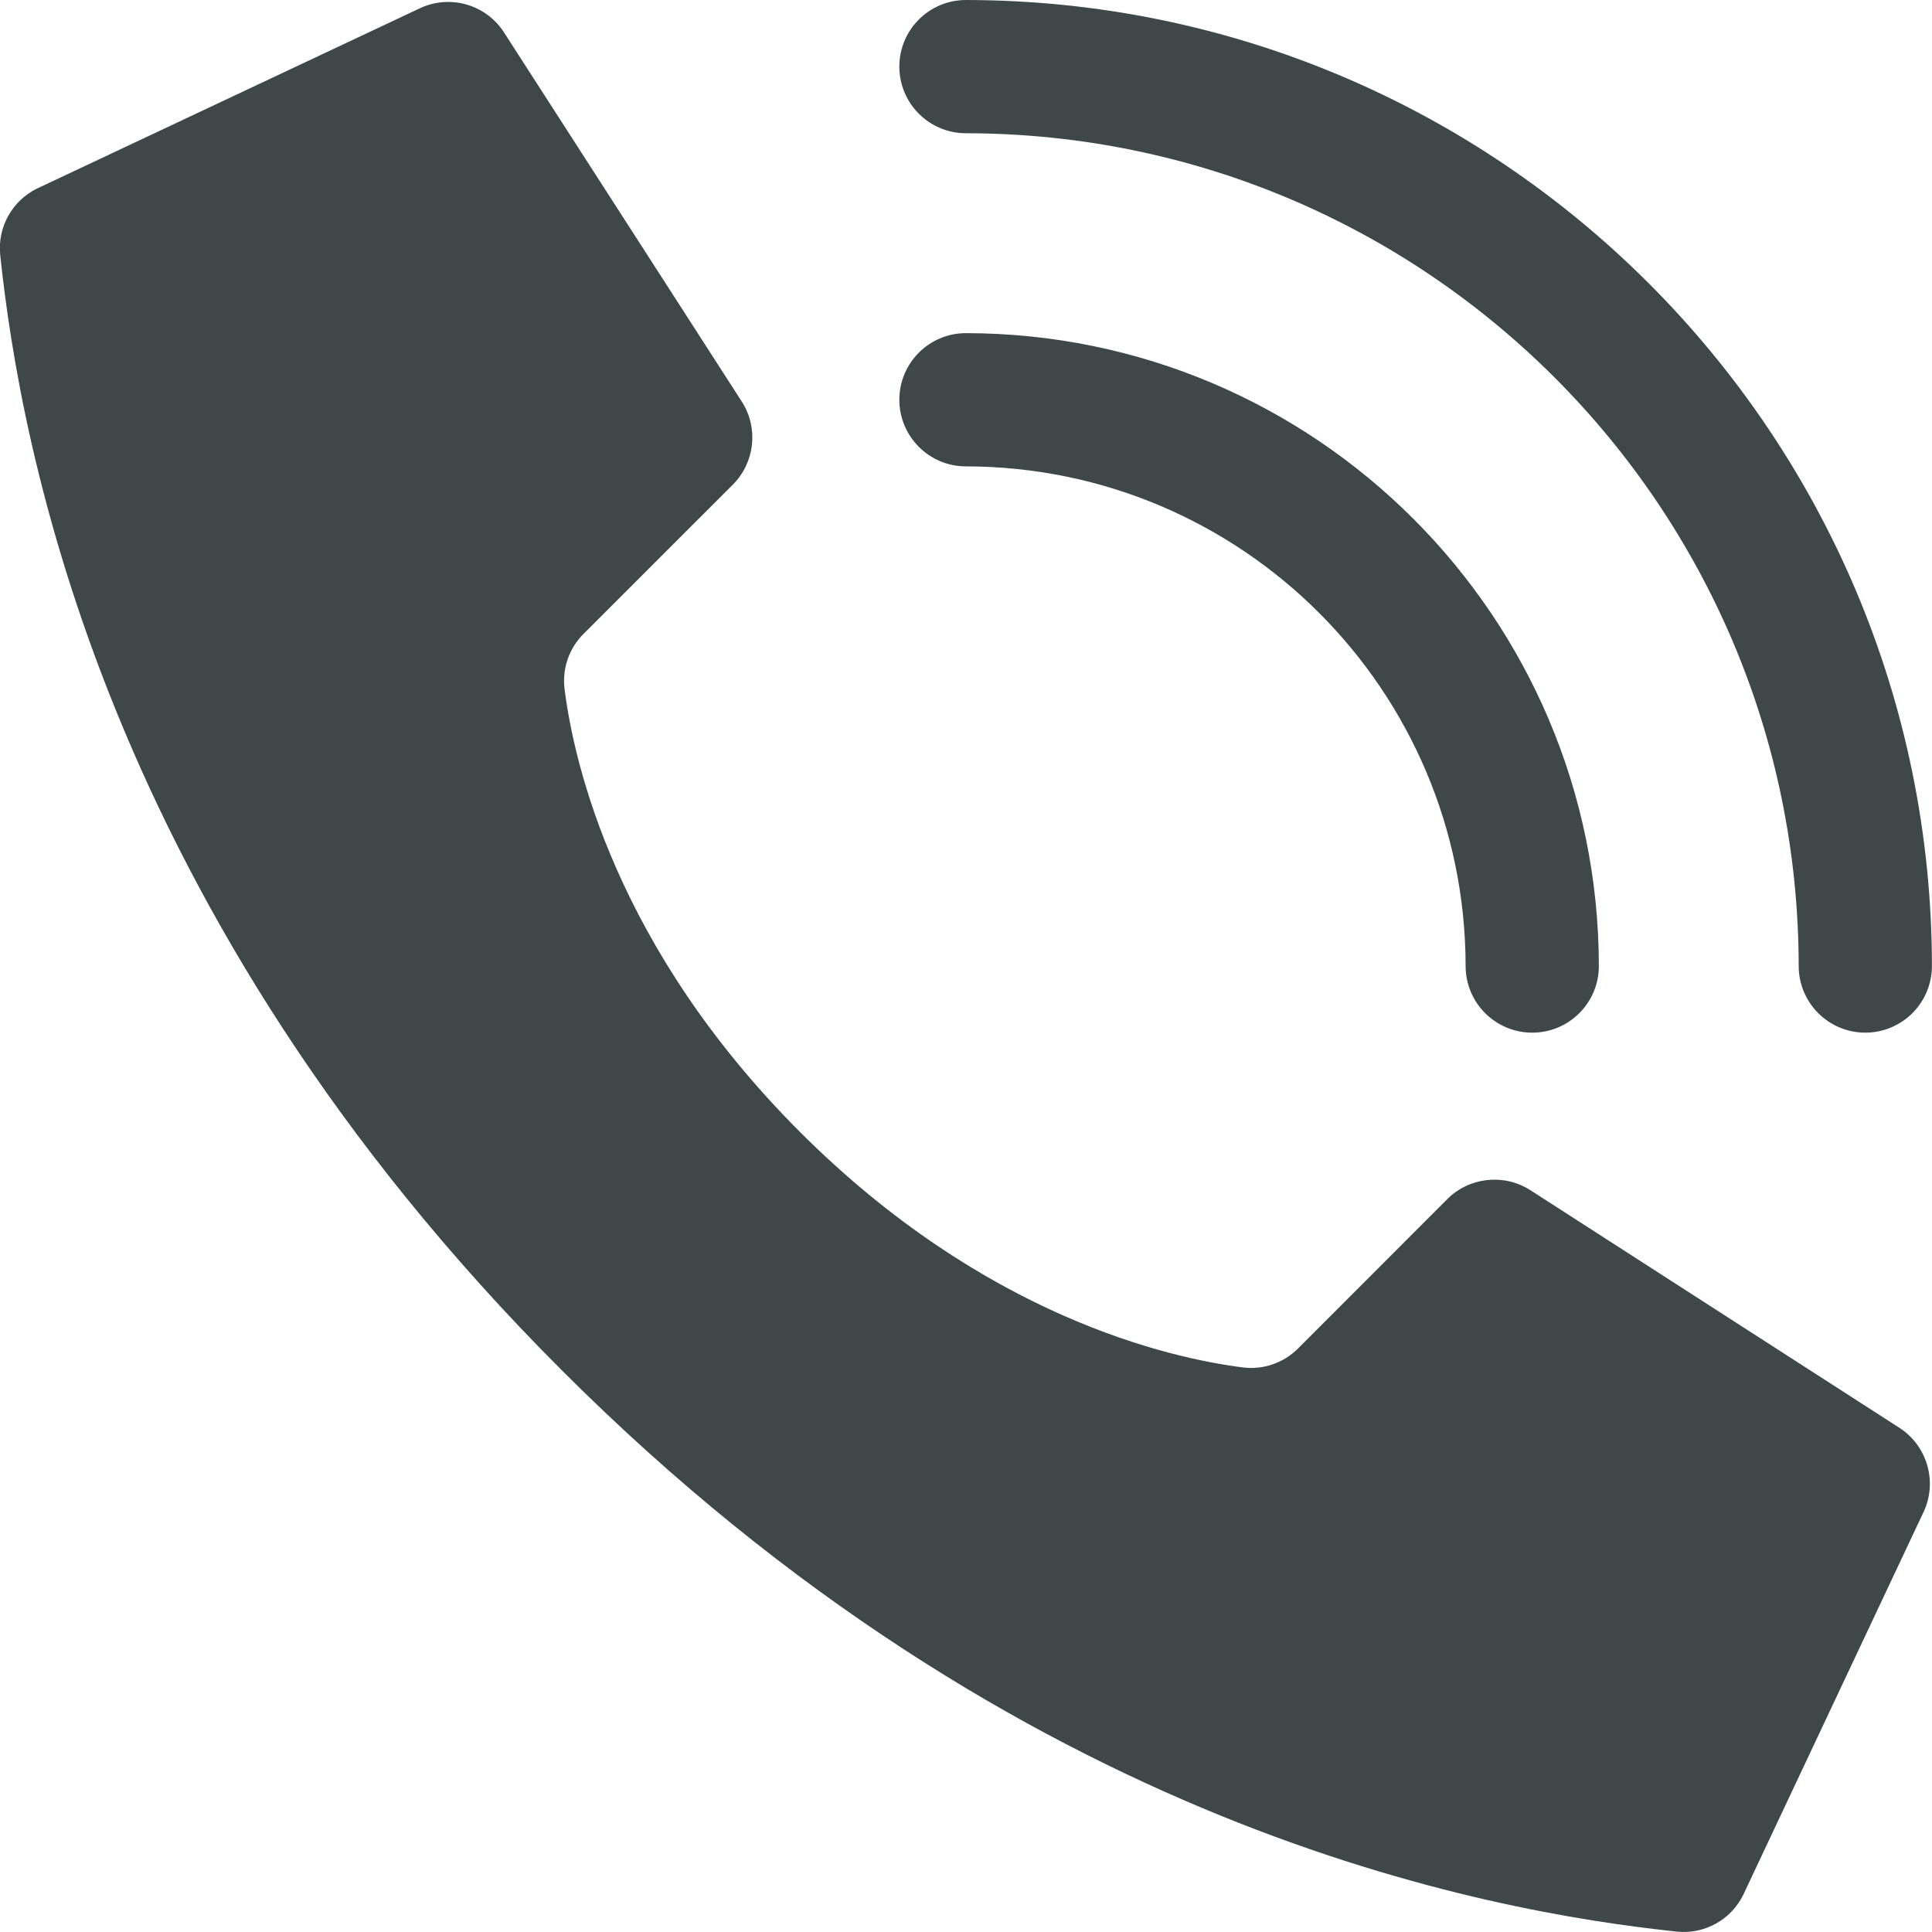 <svg width="30" height="30" viewBox="0 0 30 30" fill="none" xmlns="http://www.w3.org/2000/svg">
<g clip-path="url(#clip0_0_3267)">
<path d="M12.422 17.577C9.559 14.713 8.912 11.85 8.767 10.703C8.726 10.386 8.835 10.068 9.062 9.842L11.379 7.526C11.72 7.185 11.78 6.654 11.525 6.246L7.835 0.517C7.553 0.064 6.972 -0.099 6.495 0.14L0.572 2.929C0.187 3.119 -0.04 3.529 0.003 3.957C0.314 6.905 1.599 14.153 8.722 21.276C15.844 28.399 23.09 29.683 26.04 29.994C26.468 30.038 26.878 29.811 27.068 29.425L29.858 23.502C30.095 23.026 29.933 22.447 29.483 22.164L23.754 18.475C23.345 18.22 22.814 18.28 22.473 18.62L20.157 20.938C19.932 21.164 19.614 21.274 19.297 21.233C18.149 21.087 15.286 20.44 12.422 17.577Z" fill="#3F4848"/>
<path d="M23.792 16.035C23.221 16.035 22.758 15.572 22.758 15C22.753 10.717 19.282 7.247 14.999 7.242C14.428 7.242 13.965 6.779 13.965 6.207C13.965 5.636 14.428 5.173 14.999 5.173C20.424 5.179 24.821 9.575 24.827 15C24.827 15.572 24.364 16.035 23.792 16.035Z" fill="#3F4848"/>
<path d="M28.965 16.035C28.393 16.035 27.93 15.571 27.93 15C27.922 7.862 22.138 2.077 14.999 2.069C14.428 2.069 13.965 1.606 13.965 1.034C13.965 0.463 14.428 0 14.999 0C23.28 0.009 29.99 6.72 29.999 15C29.999 15.274 29.89 15.537 29.696 15.732C29.502 15.925 29.239 16.035 28.965 16.035Z" fill="#3F4848"/>
</g>
<defs>
<clipPath id="clip0_0_3267">
<rect width="30" height="30" fill="white"/>
</clipPath>
</defs>
</svg>
